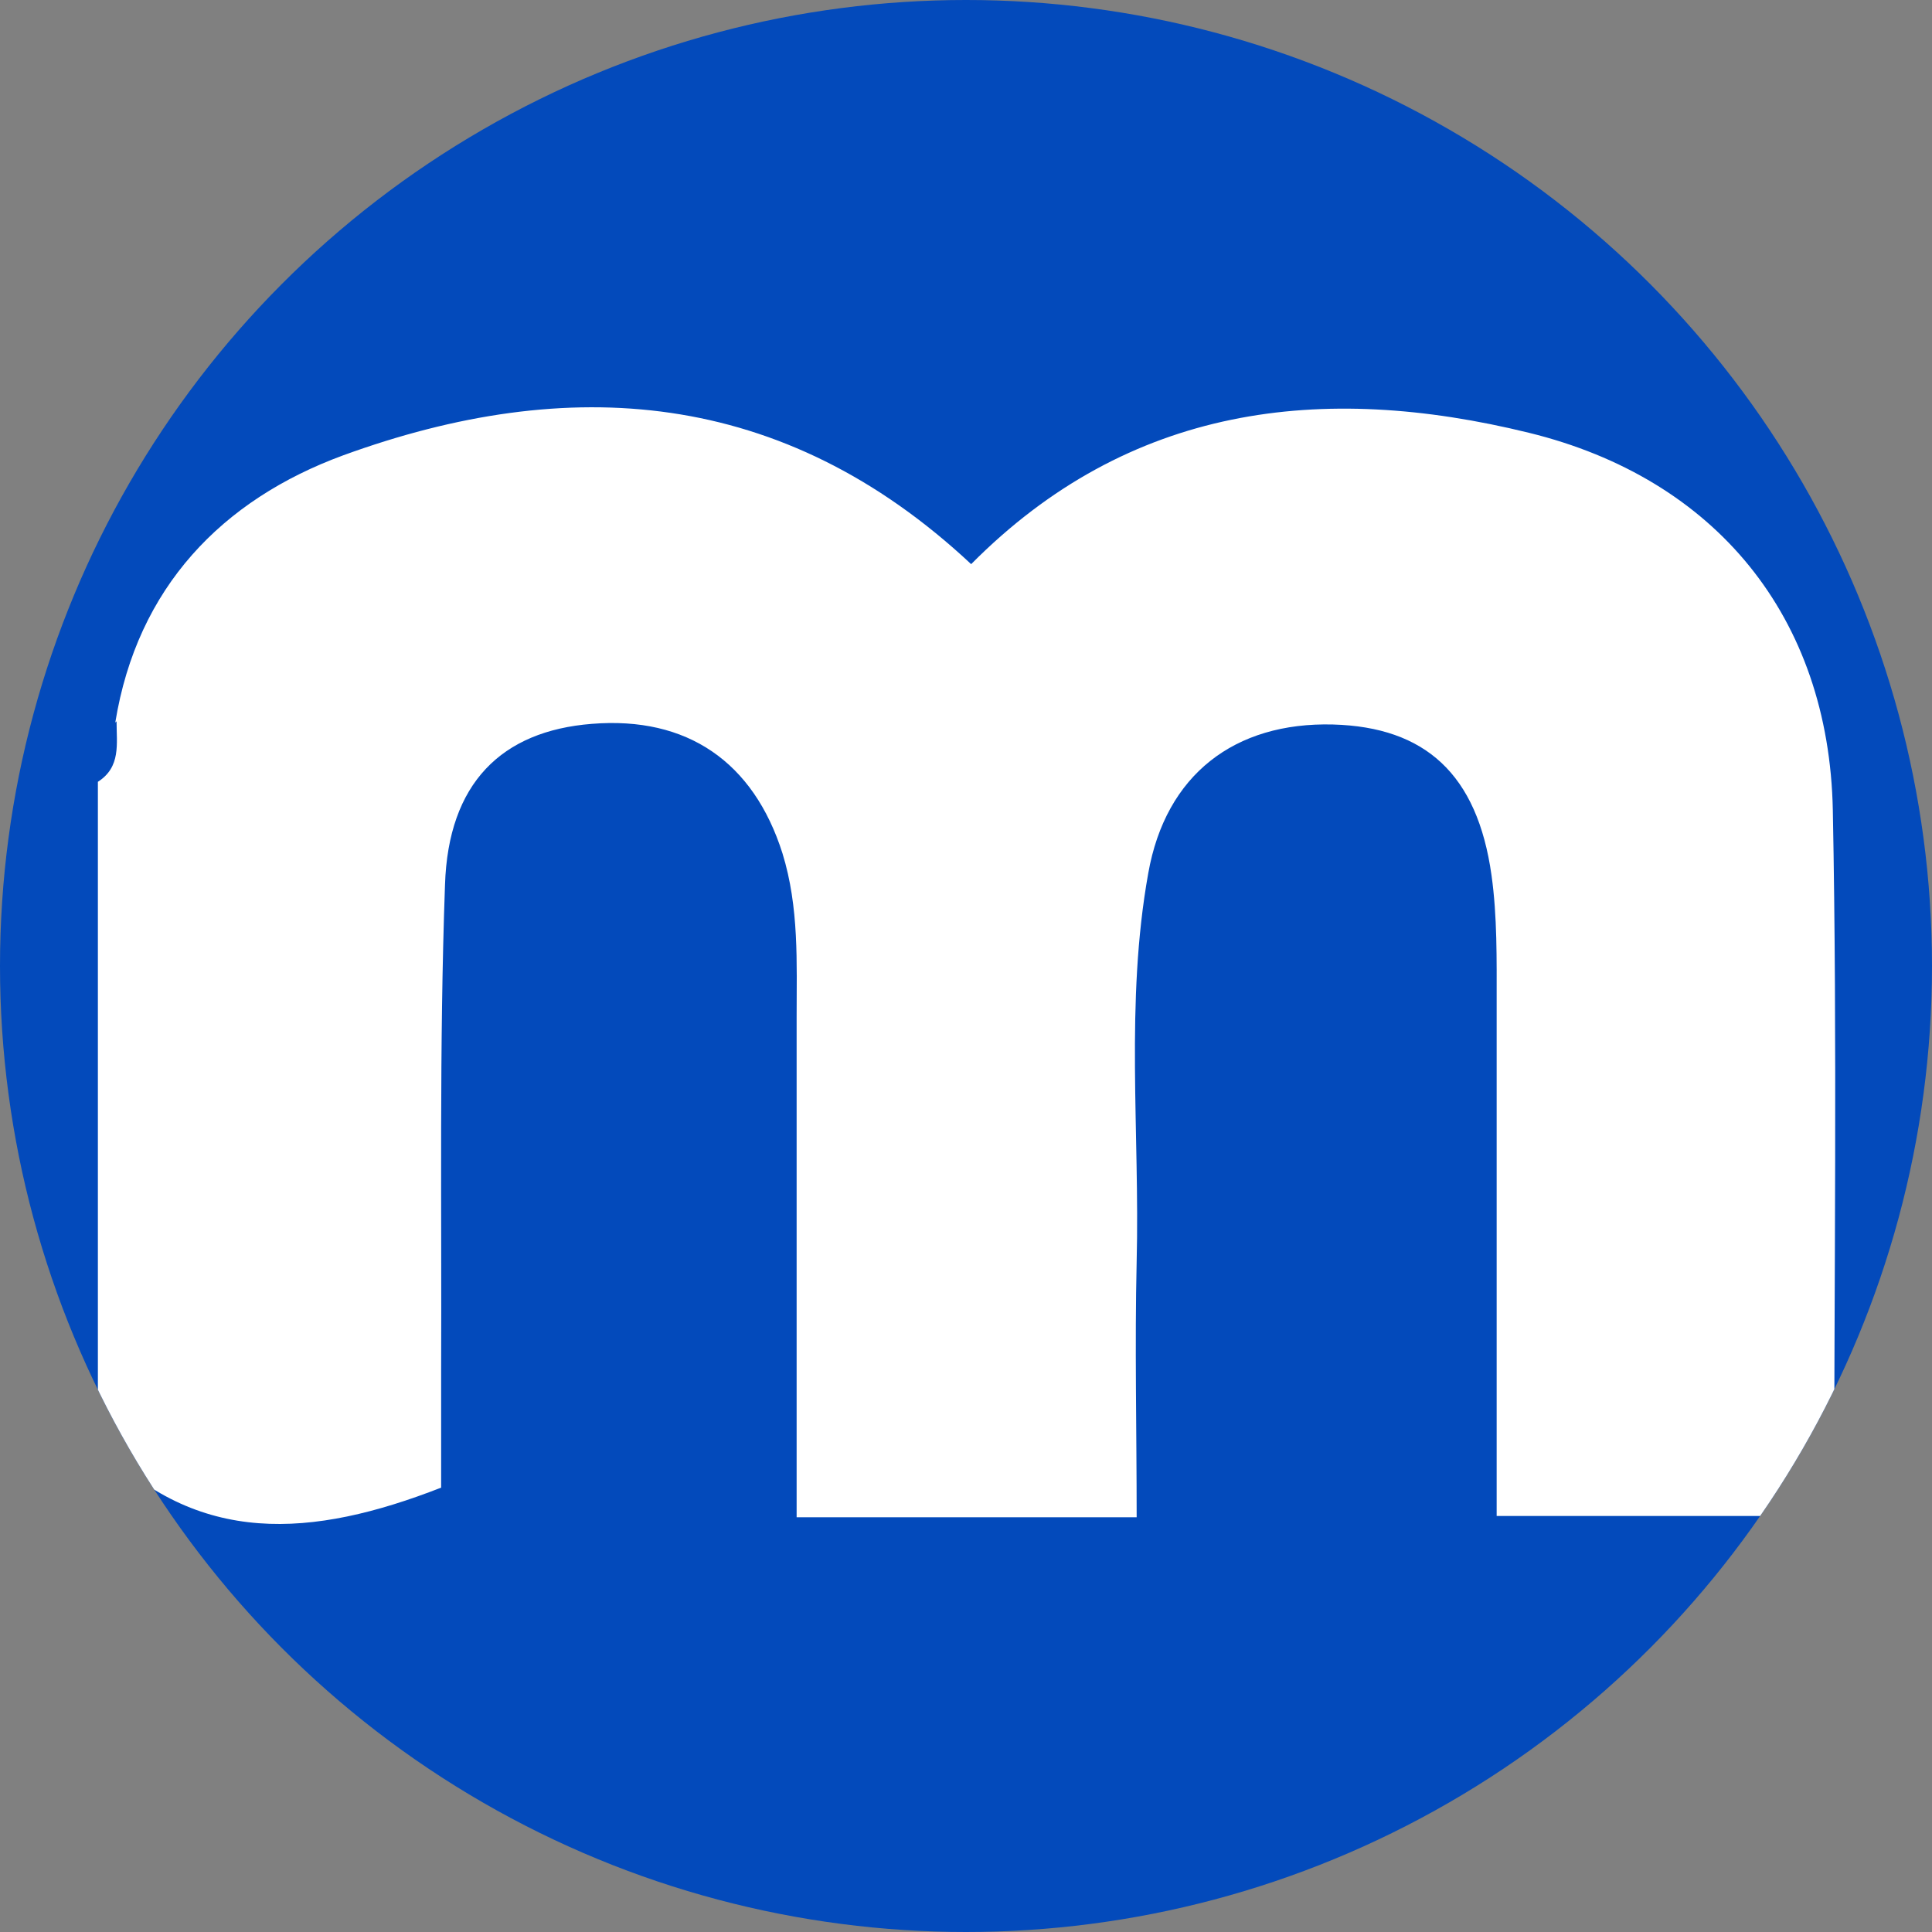 <?xml version='1.0' encoding='utf-8'?>
<svg xmlns="http://www.w3.org/2000/svg" id="Layer_1" version="1.1" viewBox="0 0 300 300" width="300" height="300">
  
  <rect x="0" y="0" width="300" height="300" fill="#808080" stroke="none"/>
  
  <defs>
    <style>
      .st0 {
        fill: #fff;
      }

      .st1 {
        fill: #034abb;
      }
    </style>
  <clipPath id="bz_circular_clip"><circle cx="150.0" cy="150.0" r="150.0" /></clipPath></defs>
  <g clip-path="url(#bz_circular_clip)"><rect class="st1" width="300" height="300" />
  <path class="st0" d="M17.9,112.2c3.4-21,16.6-34.6,35.4-41.5,34.9-12.7,68.2-10.5,97.5,16.9,24.5-24.7,54.4-28.3,86.6-20.4,29,7.1,46.6,28.6,47.2,58.6.7,36.2.2,72.4.2,109.6h-52.4v-79.9c0-6.5.1-13.2-.8-19.6-2.2-15.7-10.3-23-24.6-23.4-15.3-.4-26,7.8-28.7,23.1-3.6,20-1.3,40.3-1.8,60.3-.3,13,0,26,0,39.7h-52.8v-77.6c0-8.5.4-17.1-2.2-25.5-4.5-14.2-14.8-21.3-29.6-20.1-14,1.1-22.3,9.2-22.8,25-.9,25.1-.5,50.3-.6,75.5v18.1c-20,7.8-37.8,9.2-53.3-6.8v-102.8c3.6-2.3,2.9-5.9,2.9-9.4Z" />
</g></svg>